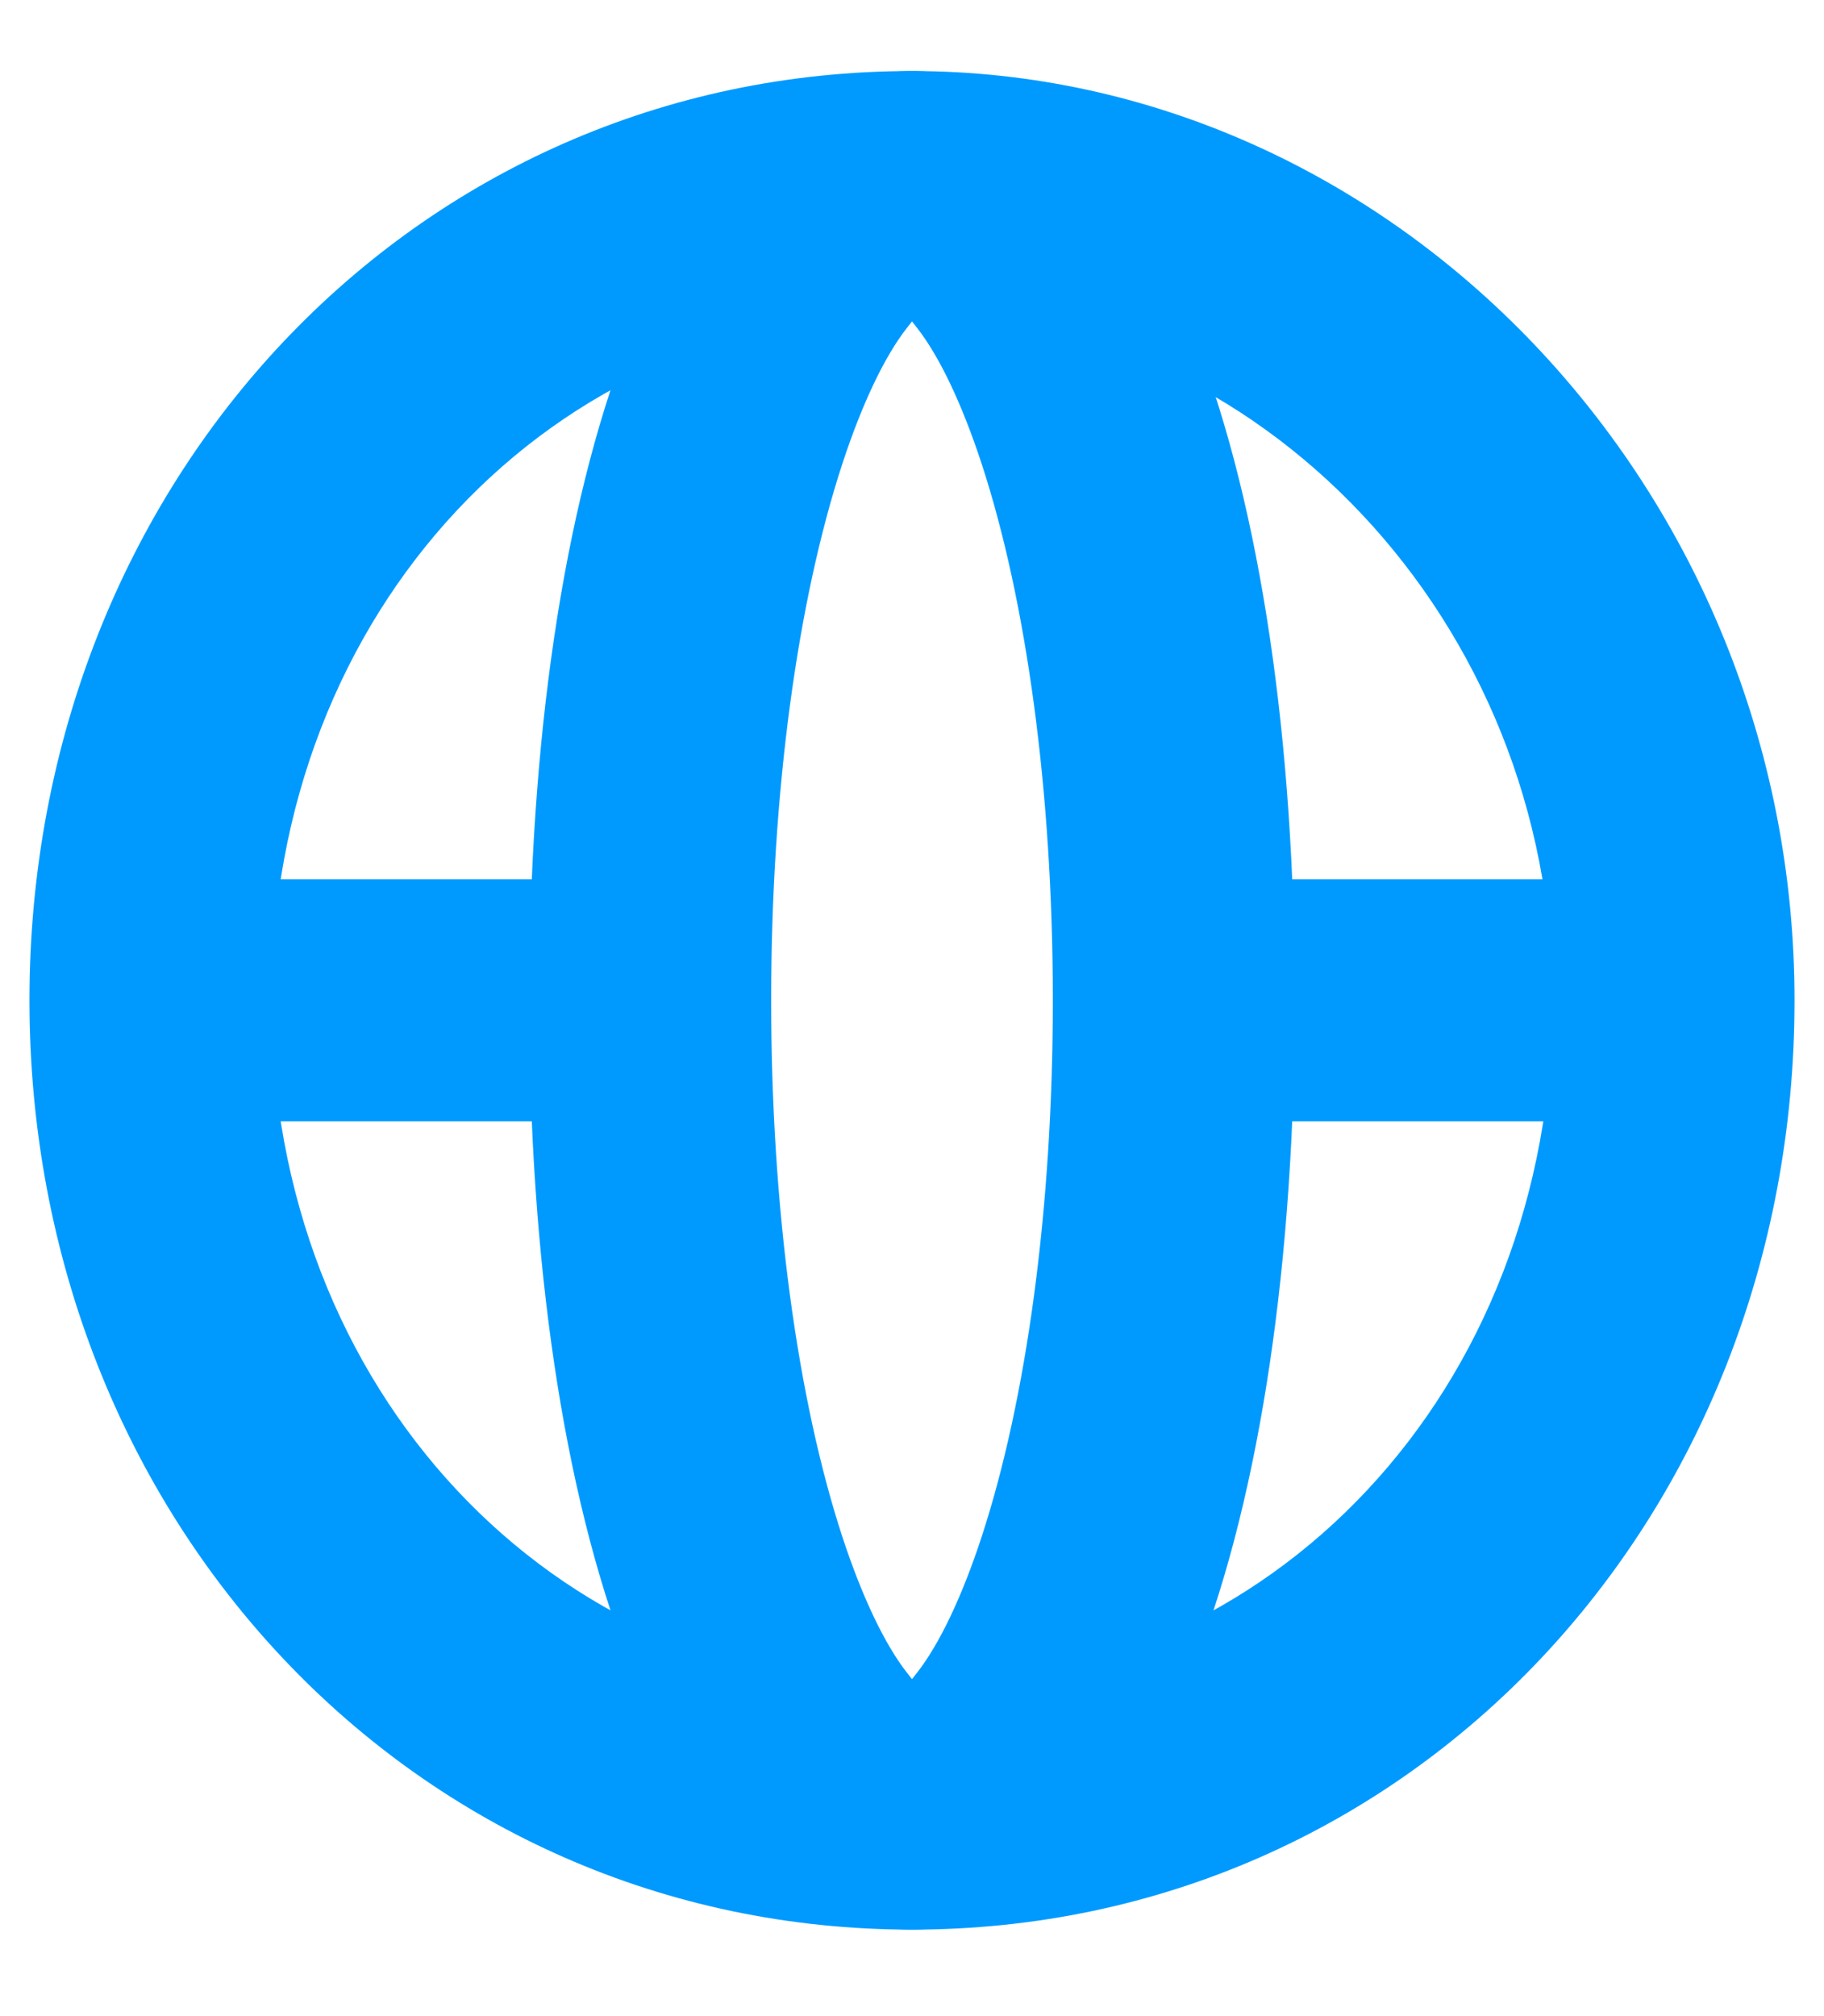 <svg width="19" height="21" xmlns="http://www.w3.org/2000/svg"><title>www</title><g id="Page-1" fill="none" fill-rule="evenodd"><g id="Desktop-HD" transform="translate(-865 -368)" fill="#009AFF" fill-rule="nonzero"><g id="Paticka"><g id="Kontakt" transform="translate(373 100)"><g id="Vizitka" transform="translate(0 163)"><g id="Kontakt" transform="translate(491 24)"><g id="www" transform="translate(2 83)"><path d="M-.693 8.419c0-5.415 4.017-9.679 9.193-9.679 5.008 0 9.193 4.347 9.193 9.679 0 5.415-4.017 9.68-9.193 9.68-5.176 0-9.193-4.265-9.193-9.68zm2.52 0c0 4.056 2.924 7.16 6.673 7.16 3.75 0 6.673-3.104 6.673-7.16 0-3.96-3.079-7.159-6.673-7.159-3.75 0-6.673 3.103-6.673 7.159z" id="Shape"/><path d="M4.513 8.419C4.513 3.034 5.92-1.26 8.5-1.26s3.987 4.294 3.987 9.679c0 5.385-1.407 9.68-3.987 9.68s-3.987-4.295-3.987-9.68zm2.52 0c0 2.171.275 4.165.743 5.593.208.633.442 1.115.666 1.404.114.147.138.162.058.162-.08 0-.056-.015.058-.162.224-.289.458-.77.666-1.404.468-1.428.743-3.422.743-5.593 0-2.17-.275-4.165-.743-5.593-.208-.633-.442-1.115-.666-1.404-.114-.147-.138-.162-.058-.162.08 0 .056.015-.058.162-.224.289-.458.77-.666 1.404-.468 1.428-.743 3.422-.743 5.593z" id="Shape"/><path id="Shape" d="M11.227 9.679v-2.52h5.206v2.52zm-10.66 0v-2.52h5.206v2.52z"/></g></g></g></g></g></g></g></svg>